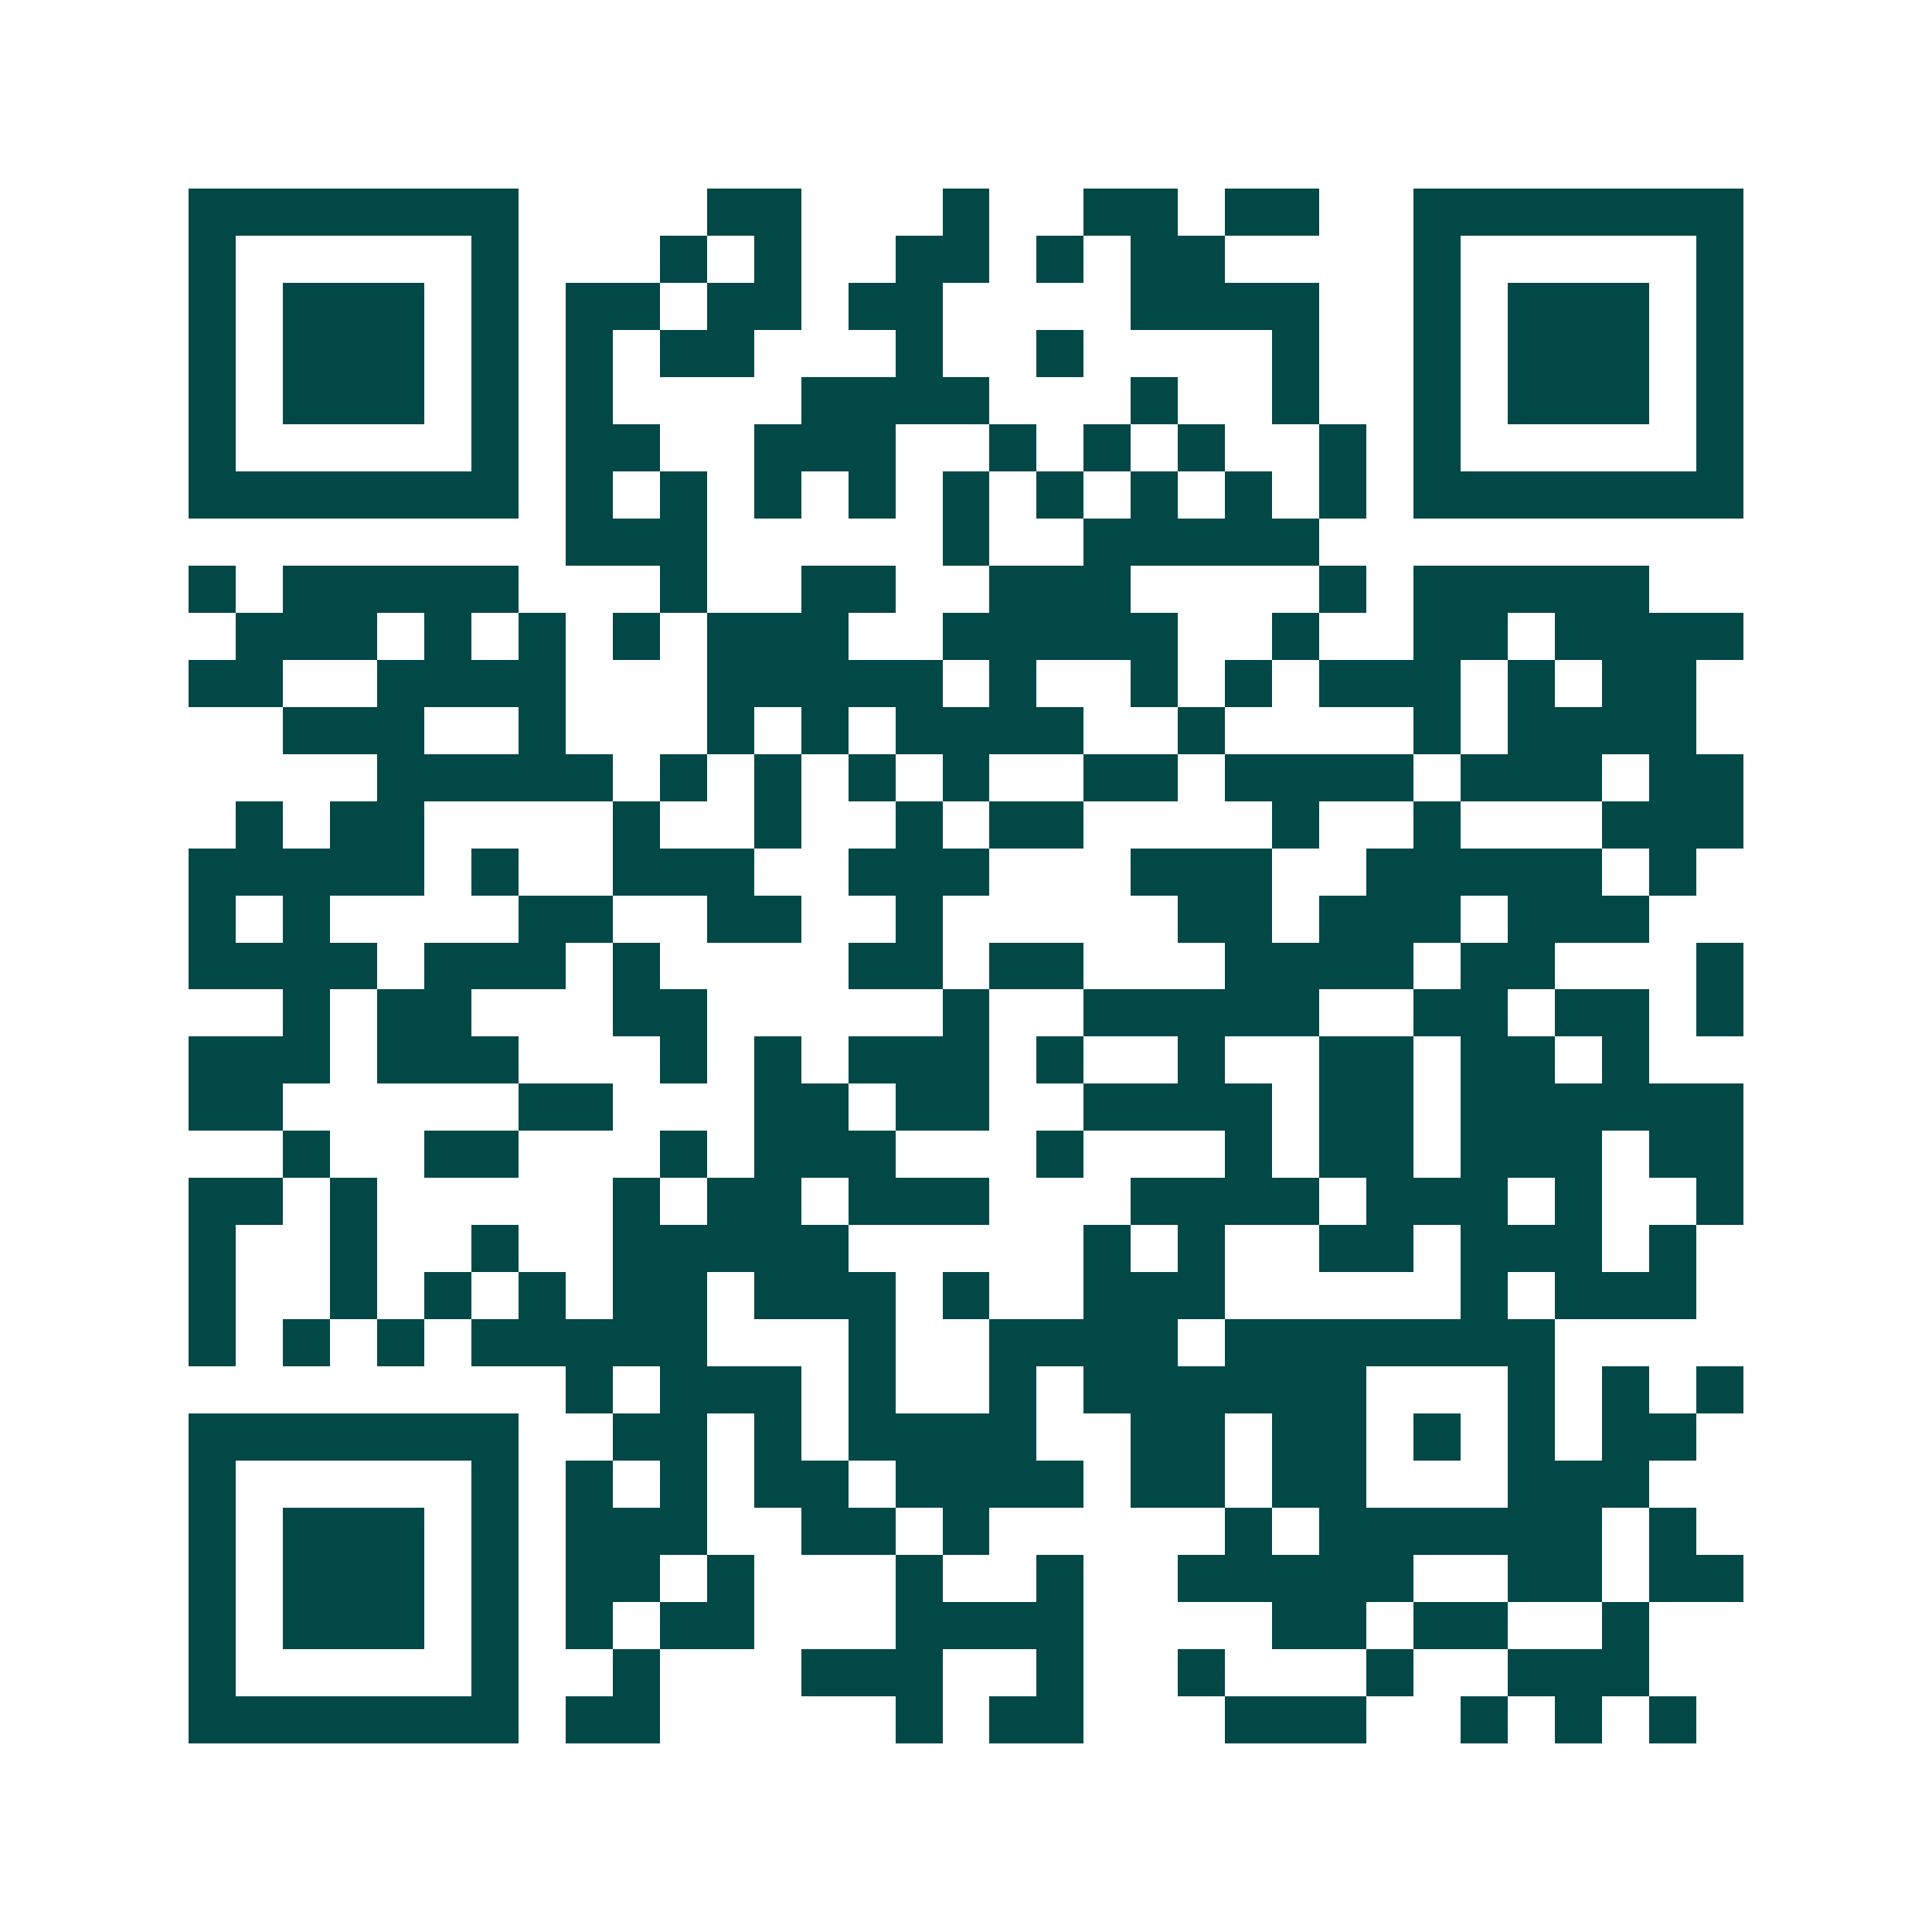 <svg xmlns="http://www.w3.org/2000/svg" width="200" height="200" viewBox="0 0 41 41" shape-rendering="crispEdges"><path fill="#ffffff" d="M0 0h41v41H0z"/><path stroke="#014847" d="M4 4.5h7m4 0h2m3 0h1m2 0h2m1 0h2m2 0h7M4 5.5h1m5 0h1m3 0h1m1 0h1m2 0h2m1 0h1m1 0h2m4 0h1m5 0h1M4 6.5h1m1 0h3m1 0h1m1 0h2m1 0h2m1 0h2m4 0h4m2 0h1m1 0h3m1 0h1M4 7.5h1m1 0h3m1 0h1m1 0h1m1 0h2m3 0h1m2 0h1m4 0h1m2 0h1m1 0h3m1 0h1M4 8.5h1m1 0h3m1 0h1m1 0h1m4 0h4m3 0h1m2 0h1m2 0h1m1 0h3m1 0h1M4 9.5h1m5 0h1m1 0h2m2 0h3m2 0h1m1 0h1m1 0h1m2 0h1m1 0h1m5 0h1M4 10.5h7m1 0h1m1 0h1m1 0h1m1 0h1m1 0h1m1 0h1m1 0h1m1 0h1m1 0h1m1 0h7M12 11.5h3m5 0h1m2 0h5M4 12.5h1m1 0h5m3 0h1m2 0h2m2 0h3m4 0h1m1 0h5M5 13.5h3m1 0h1m1 0h1m1 0h1m1 0h3m2 0h5m2 0h1m2 0h2m1 0h4M4 14.5h2m2 0h4m3 0h5m1 0h1m2 0h1m1 0h1m1 0h3m1 0h1m1 0h2M6 15.5h3m2 0h1m3 0h1m1 0h1m1 0h4m2 0h1m4 0h1m1 0h4M8 16.5h5m1 0h1m1 0h1m1 0h1m1 0h1m2 0h2m1 0h4m1 0h3m1 0h2M5 17.5h1m1 0h2m4 0h1m2 0h1m2 0h1m1 0h2m4 0h1m2 0h1m3 0h3M4 18.5h5m1 0h1m2 0h3m2 0h3m3 0h3m2 0h5m1 0h1M4 19.5h1m1 0h1m4 0h2m2 0h2m2 0h1m5 0h2m1 0h3m1 0h3M4 20.5h4m1 0h3m1 0h1m4 0h2m1 0h2m3 0h4m1 0h2m3 0h1M6 21.5h1m1 0h2m3 0h2m5 0h1m2 0h5m2 0h2m1 0h2m1 0h1M4 22.5h3m1 0h3m3 0h1m1 0h1m1 0h3m1 0h1m2 0h1m2 0h2m1 0h2m1 0h1M4 23.5h2m5 0h2m3 0h2m1 0h2m2 0h4m1 0h2m1 0h6M6 24.5h1m2 0h2m3 0h1m1 0h3m3 0h1m3 0h1m1 0h2m1 0h3m1 0h2M4 25.5h2m1 0h1m5 0h1m1 0h2m1 0h3m3 0h4m1 0h3m1 0h1m2 0h1M4 26.5h1m2 0h1m2 0h1m2 0h5m5 0h1m1 0h1m2 0h2m1 0h3m1 0h1M4 27.5h1m2 0h1m1 0h1m1 0h1m1 0h2m1 0h3m1 0h1m2 0h3m5 0h1m1 0h3M4 28.5h1m1 0h1m1 0h1m1 0h5m3 0h1m2 0h4m1 0h7M12 29.5h1m1 0h3m1 0h1m2 0h1m1 0h6m3 0h1m1 0h1m1 0h1M4 30.5h7m2 0h2m1 0h1m1 0h4m2 0h2m1 0h2m1 0h1m1 0h1m1 0h2M4 31.5h1m5 0h1m1 0h1m1 0h1m1 0h2m1 0h4m1 0h2m1 0h2m3 0h3M4 32.5h1m1 0h3m1 0h1m1 0h3m2 0h2m1 0h1m5 0h1m1 0h6m1 0h1M4 33.5h1m1 0h3m1 0h1m1 0h2m1 0h1m3 0h1m2 0h1m2 0h5m2 0h2m1 0h2M4 34.5h1m1 0h3m1 0h1m1 0h1m1 0h2m3 0h4m4 0h2m1 0h2m2 0h1M4 35.5h1m5 0h1m2 0h1m3 0h3m2 0h1m2 0h1m3 0h1m2 0h3M4 36.5h7m1 0h2m5 0h1m1 0h2m3 0h3m2 0h1m1 0h1m1 0h1"/></svg>

